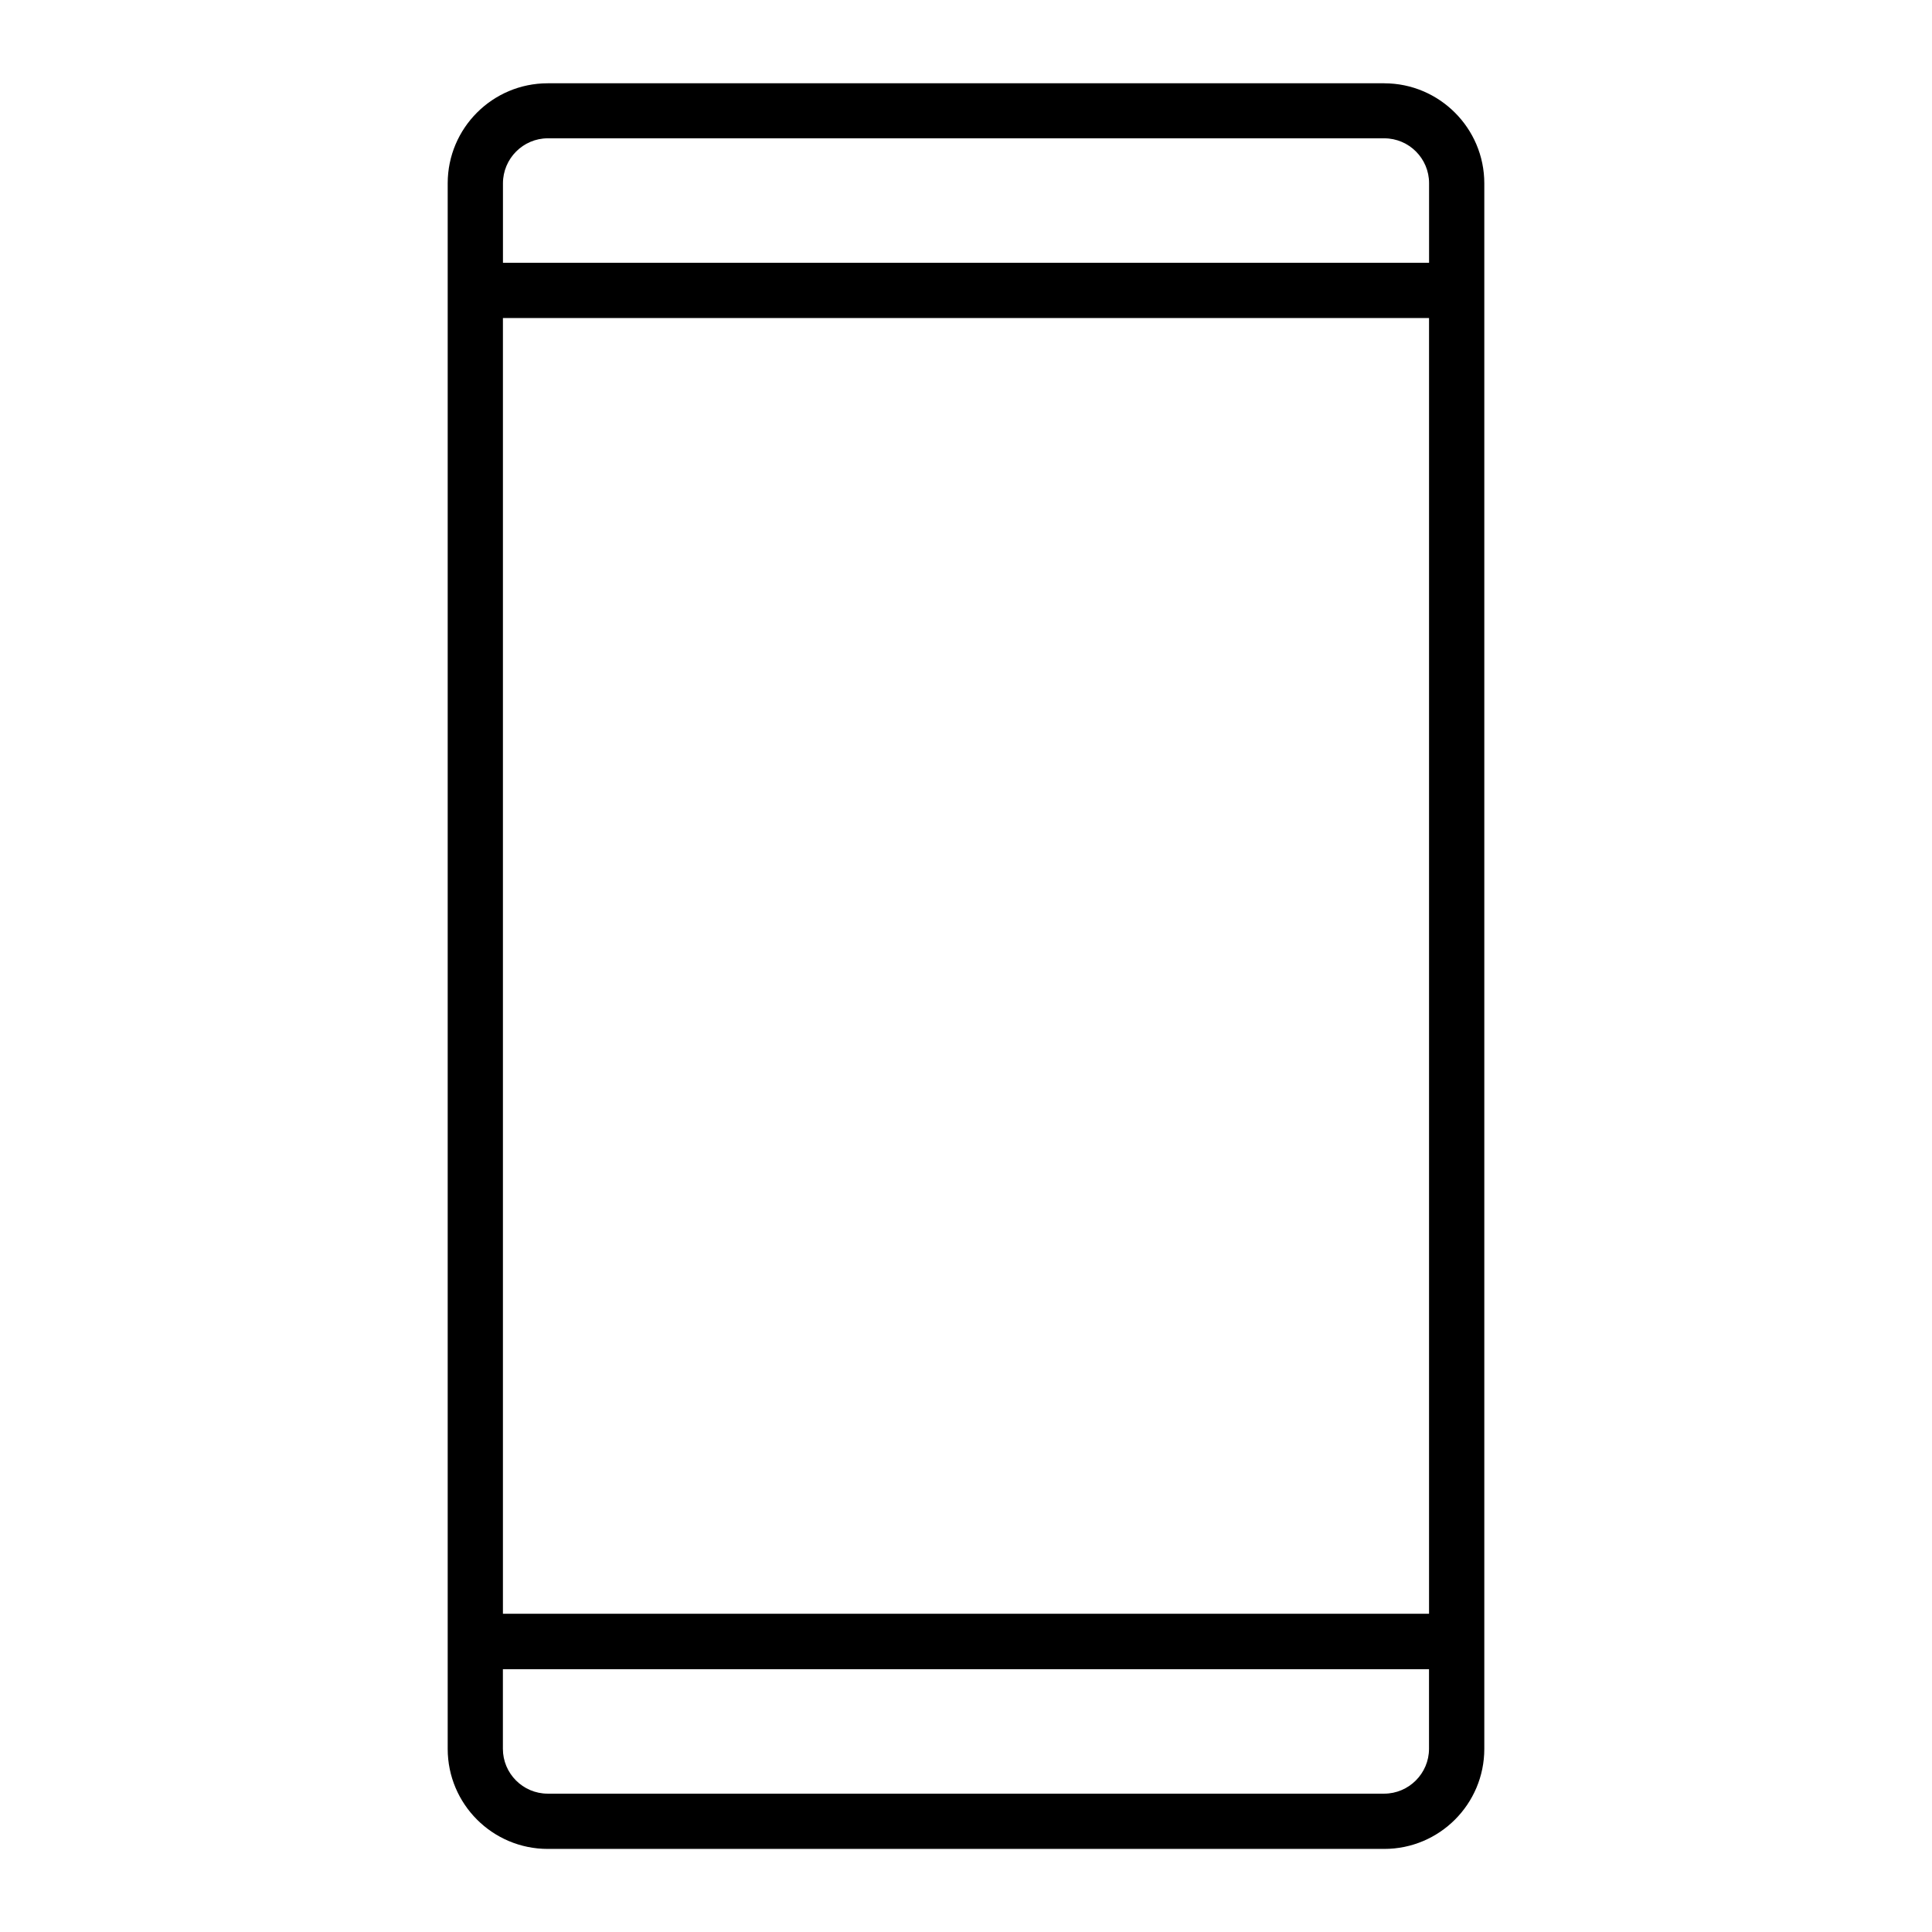 <?xml version="1.0" encoding="UTF-8"?>
<!-- Uploaded to: ICON Repo, www.iconrepo.com, Generator: ICON Repo Mixer Tools -->
<svg fill="#000000" width="800px" height="800px" version="1.1" viewBox="144 144 512 512" xmlns="http://www.w3.org/2000/svg">
 <path d="m510.84 166.07h-221.68c-14.637 0-26.516 11.879-26.516 26.516v414.88c0 14.637 11.879 26.516 26.516 26.516h221.68c14.637 0 26.516-11.879 26.516-26.516v-414.87c0-14.641-11.93-26.52-26.516-26.52zm-221.68 14.586h221.68c6.574 0 11.879 5.356 11.879 11.879v21.105h-245.43v-21.051c0-6.578 5.356-11.934 11.879-11.934zm233.55 47.621v343.39h-245.43v-343.39zm-11.879 391.06h-221.68c-6.574 0-11.879-5.356-11.879-11.879v-21.105h245.43v21.105c0 6.523-5.356 11.879-11.879 11.879z"/>
</svg>